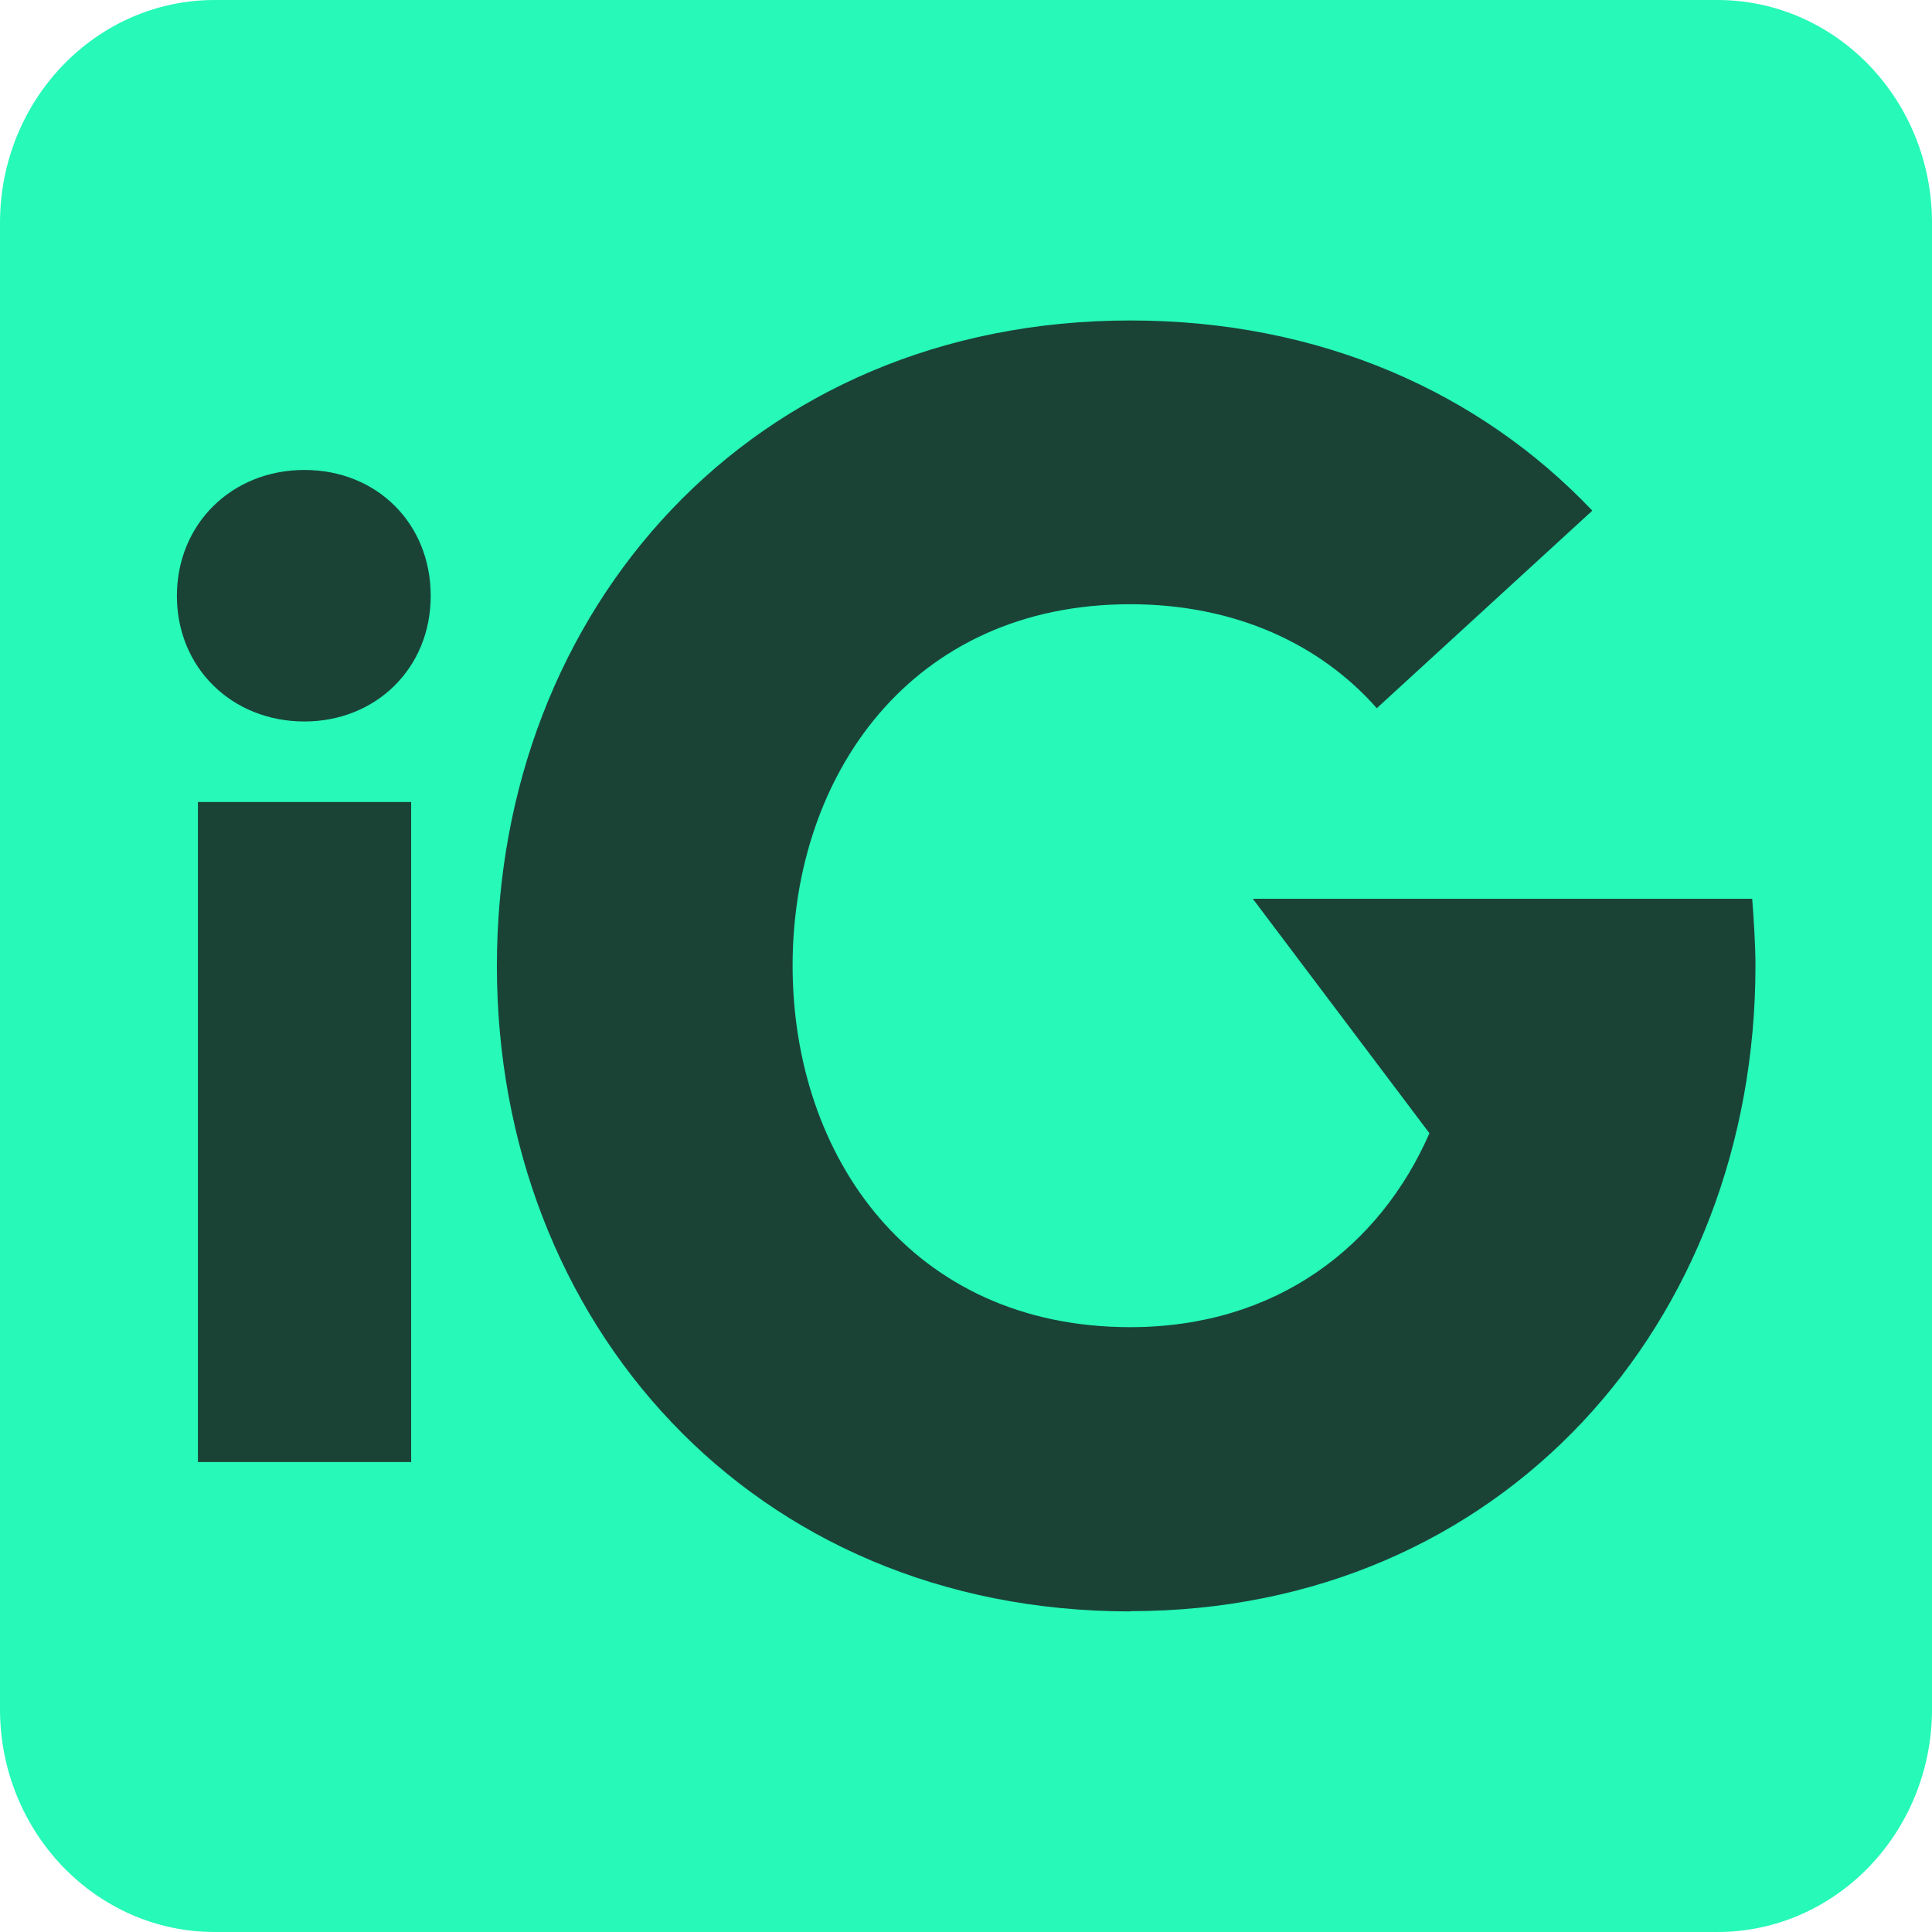 <svg width="500" height="500" viewBox="0 0 16 16" fill="none" xmlns="http://www.w3.org/2000/svg">
<g clip-path="url(#clip0_1627_6879)">
<g clip-path="url(#clip1_1627_6879)">
<rect x="1" y="2" width="14" height="12" fill="#1A4336"/>
<path d="M14.224 0H1.778C0.796 0 0 0.827 0 1.846V14.154C0 15.173 0.796 16 1.778 16H14.222C15.205 16 16 15.173 16 14.154V1.846C16 0.827 15.205 0 14.222 0H14.224ZM3.405 12.108H1.639V6.642H3.405V12.108ZM2.521 5.975C1.923 5.975 1.465 5.532 1.465 4.935C1.465 4.338 1.921 3.892 2.521 3.892C3.121 3.892 3.567 4.335 3.567 4.935C3.567 5.536 3.111 5.975 2.521 5.975ZM9.36 13.345C6.225 13.345 4.115 10.951 4.115 7.999C4.115 5.047 6.225 2.654 9.36 2.654C10.937 2.654 12.258 3.251 13.187 4.229L11.402 5.865C10.937 5.338 10.234 5.004 9.36 5.004C7.547 5.004 6.564 6.419 6.564 7.997C6.564 9.576 7.548 10.991 9.36 10.991C10.573 10.991 11.429 10.32 11.838 9.385L10.375 7.443H14.511C14.523 7.603 14.538 7.822 14.538 7.997C14.538 10.948 12.443 13.343 9.36 13.343V13.345Z" fill="#26F9B8"/>
</g>
</g>
<defs>
<clipPath id="clip0_1627_6879">
<rect width="16" height="16" fill="white"/>
</clipPath>
<clipPath id="clip1_1627_6879">
<rect width="16" height="16" fill="white"/>
</clipPath>
</defs>
</svg>
